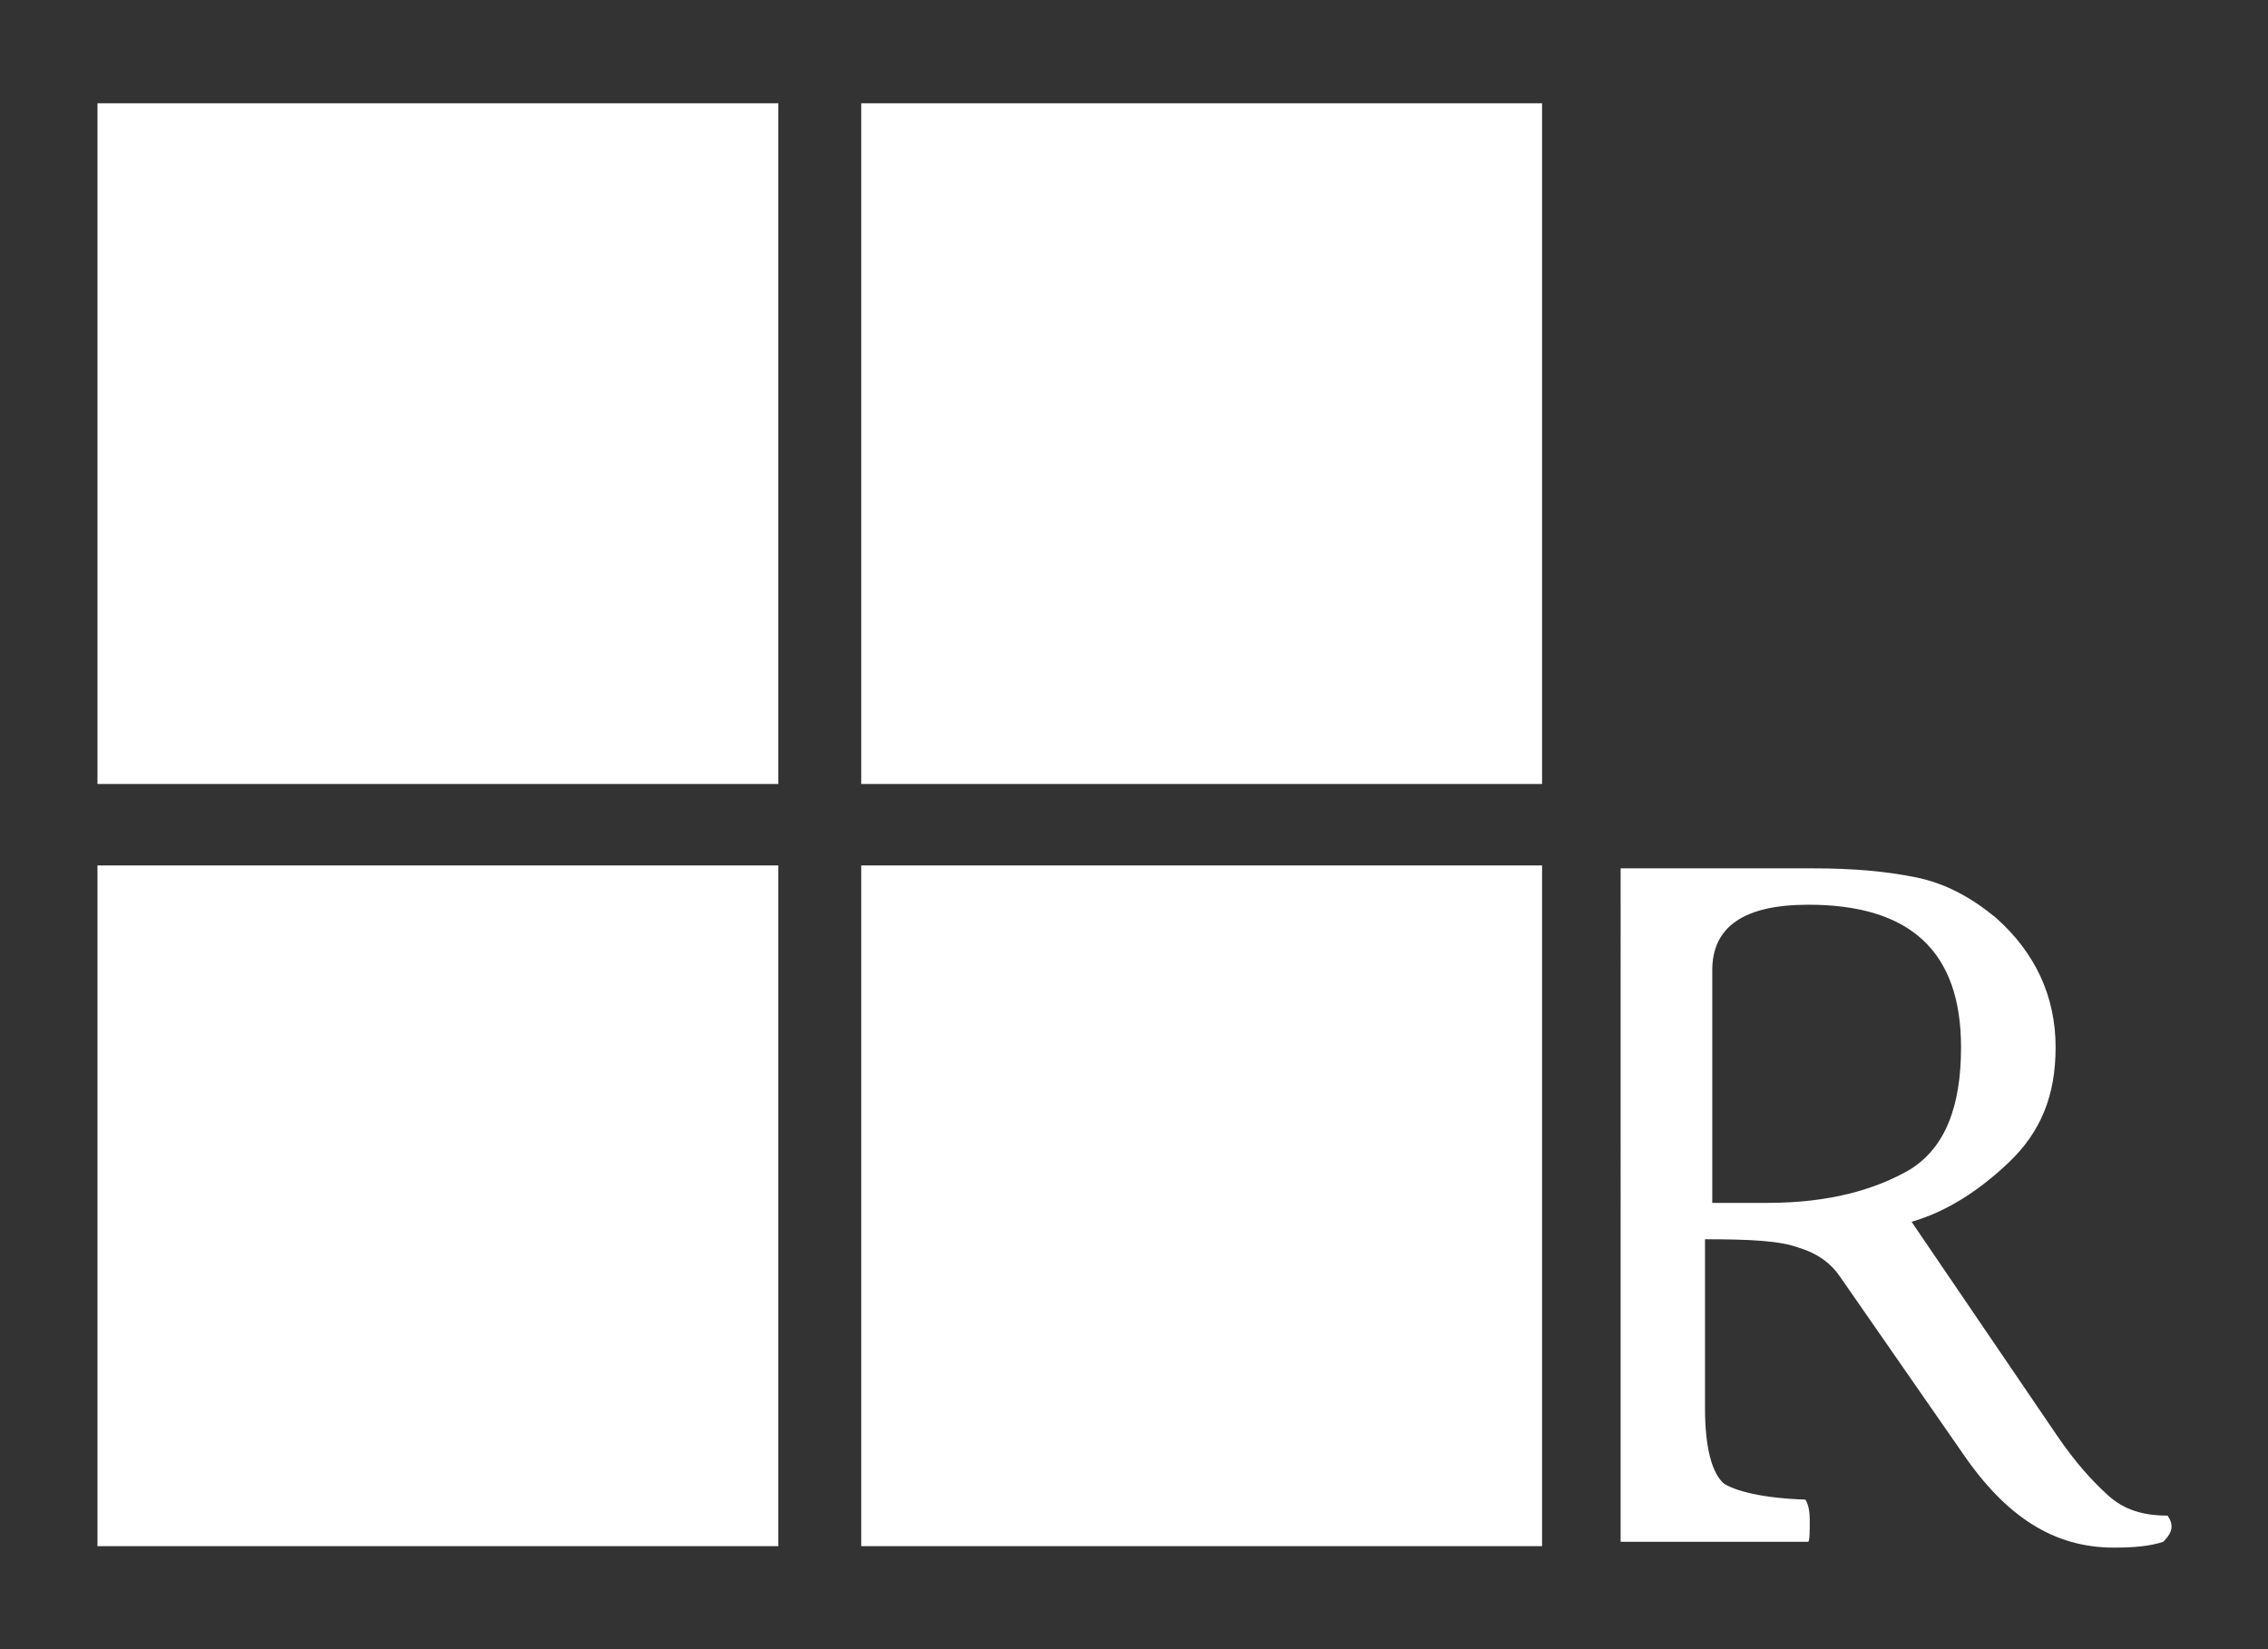 <?xml version="1.0" encoding="utf-8"?>
<!-- Generator: Adobe Illustrator 28.0.0, SVG Export Plug-In . SVG Version: 6.00 Build 0)  -->
<svg version="1.1" id="Livello_1" xmlns="http://www.w3.org/2000/svg" xmlns:xlink="http://www.w3.org/1999/xlink" x="0px" y="0px"
	 viewBox="0 0 155.9 113.4" style="enable-background:new 0 0 155.9 113.4;" xml:space="preserve">
<rect x="0" y="0" width="155.9" height="113.4" fill="#333333" stroke="none"/>
<style type="text/css">
	.st0{fill:#FFFFFF;}
</style>
<g>
	<g>
		<g>
			<rect x="6.7" y="7.1" class="st0" width="46.8" height="46.8"/>
			<rect x="59.2" y="7.1" class="st0" width="46.8" height="46.8"/>
		</g>
		<g>
			<rect x="6.7" y="59.5" class="st0" width="46.8" height="46.8"/>
			<rect x="59.2" y="59.5" class="st0" width="46.8" height="46.8"/>
			<path class="st0" d="M149,104.2c-1.7,0-3-0.4-4.1-1.4s-2.2-2.2-3.5-4.1l-10-14.7c2.4-0.7,4.6-2.1,6.7-4.1
				c2.2-2.1,3.2-4.6,3.2-7.9c0-3.5-1.4-6.5-4.1-8.9c-1.7-1.4-3.5-2.4-5.6-2.8c-2-0.4-4.2-0.6-7-0.6l0,0h-0.7l0,0l0,0h-12.5v0.1V106
				c4.6,0,9.7,0,12.9,0c0.1-0.1,0.1-0.8,0.1-1.5c0-0.6-0.1-1.1-0.3-1.4c-3-0.1-4.8-0.6-5.6-1.1c-0.8-0.7-1.3-2.4-1.3-5.2V85.2
				c3.1,0,5.2,0.1,6.5,0.6c1.3,0.4,2.2,1.1,2.8,2l8.4,12.1c3,4.4,6.3,6.5,10.4,6.5c1.4,0,2.5-0.1,3.4-0.4
				C149.4,105.3,149.4,104.8,149,104.2z M121.5,82.7h-3.8v-16c0-3,2.2-4.5,6.6-4.5c7,0,10.5,3.2,10.5,9.8c0,4.1-1.1,6.9-3.5,8.4
				C128.9,81.8,125.7,82.7,121.5,82.7z"/>
		</g>
	</g>
</g>
</svg>
